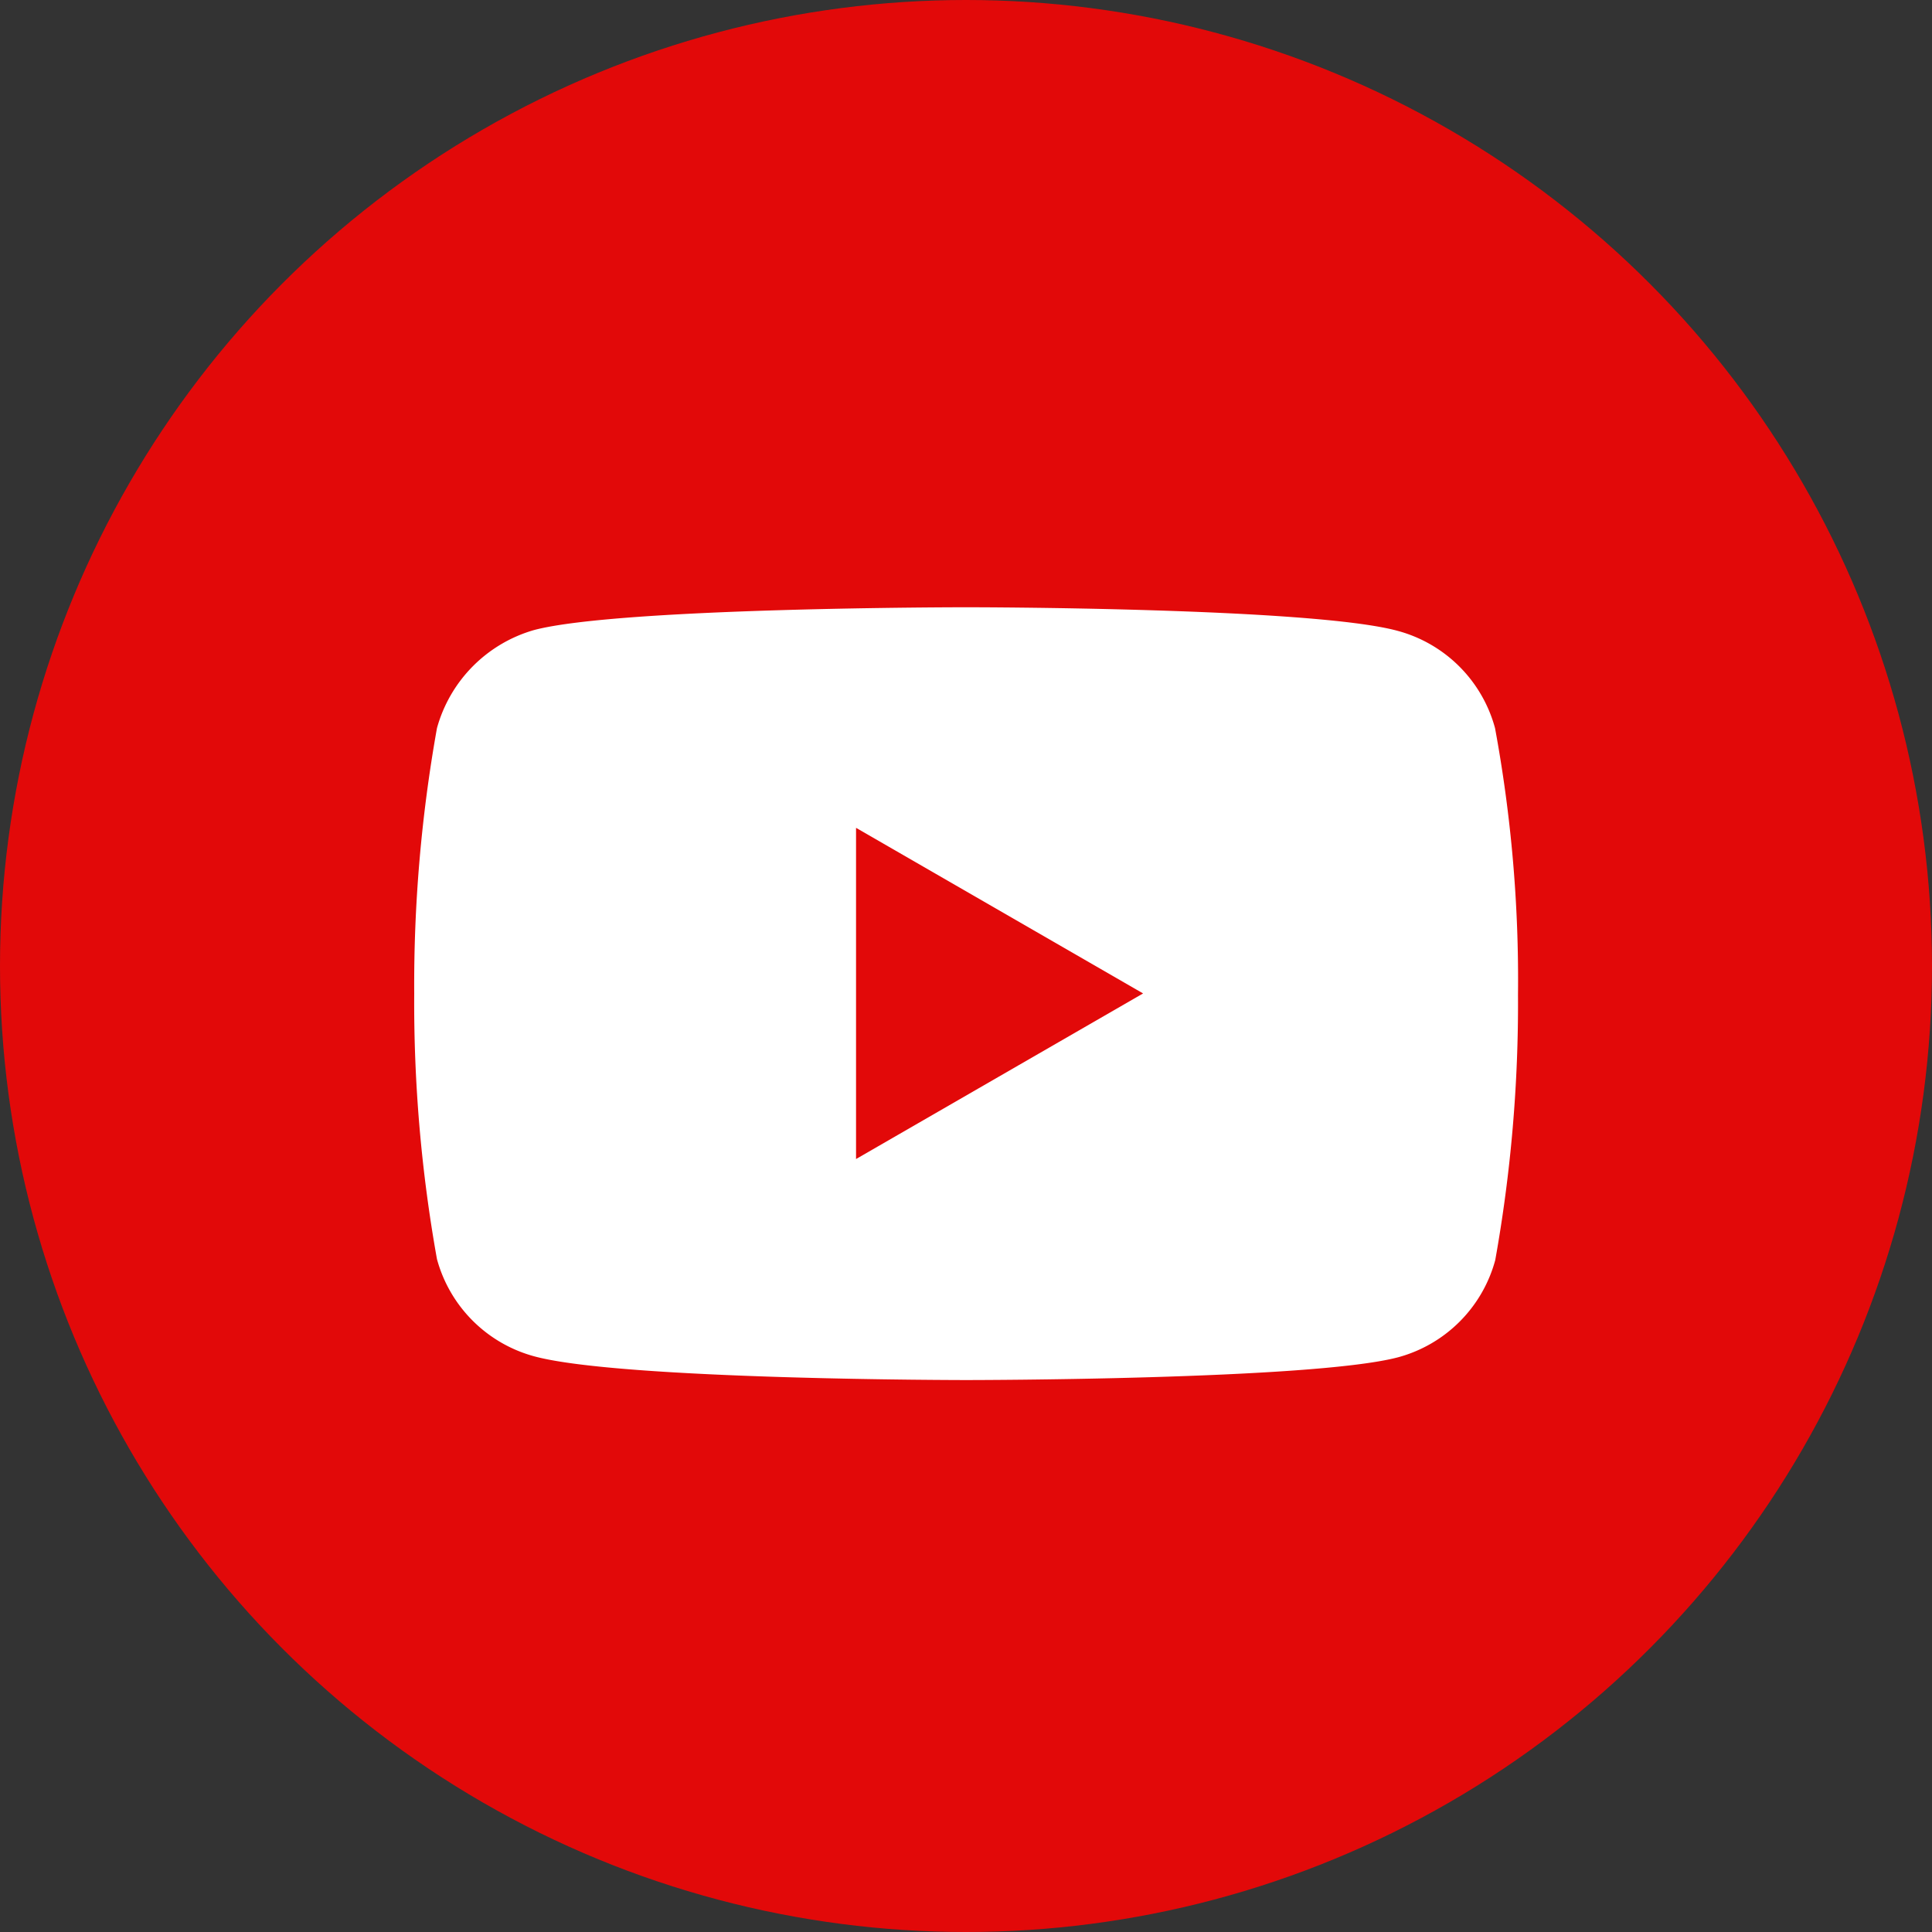 <svg xmlns="http://www.w3.org/2000/svg" width="35" height="35" viewBox="0 0 35 35">
  <rect x="0" y="0" width="35" height="35" fill="#333333" stroke="none"/>
  <g id="you" transform="translate(-1505 -29)">
    <circle id="Ellipse_5" data-name="Ellipse 5" cx="17.5" cy="17.5" r="17.5" transform="translate(1505 29)" fill="#e20909"/>
    <g id="youtube" transform="translate(1512.504 40.001)">
      <path id="Path_192" data-name="Path 192" d="M19.58,2.19A2.5,2.5,0,0,0,17.818.428C16.254,0,10,0,10,0S3.738,0,2.174.412A2.556,2.556,0,0,0,.412,2.19,26.393,26.393,0,0,0,0,7a26.3,26.3,0,0,0,.412,4.809A2.505,2.505,0,0,0,2.174,13.57C3.755,14,10,14,10,14s6.258,0,7.822-.412a2.5,2.5,0,0,0,1.762-1.762,26.394,26.394,0,0,0,.412-4.809A25.052,25.052,0,0,0,19.58,2.19Zm0,0" fill="#fff"/>
      <path id="Path_193" data-name="Path 193" d="M204.969,108.479l5.2-3-5.2-3Zm0,0" transform="translate(-196.965 -98.483)" fill="#e20909"/>
    </g>
  </g>
</svg>
